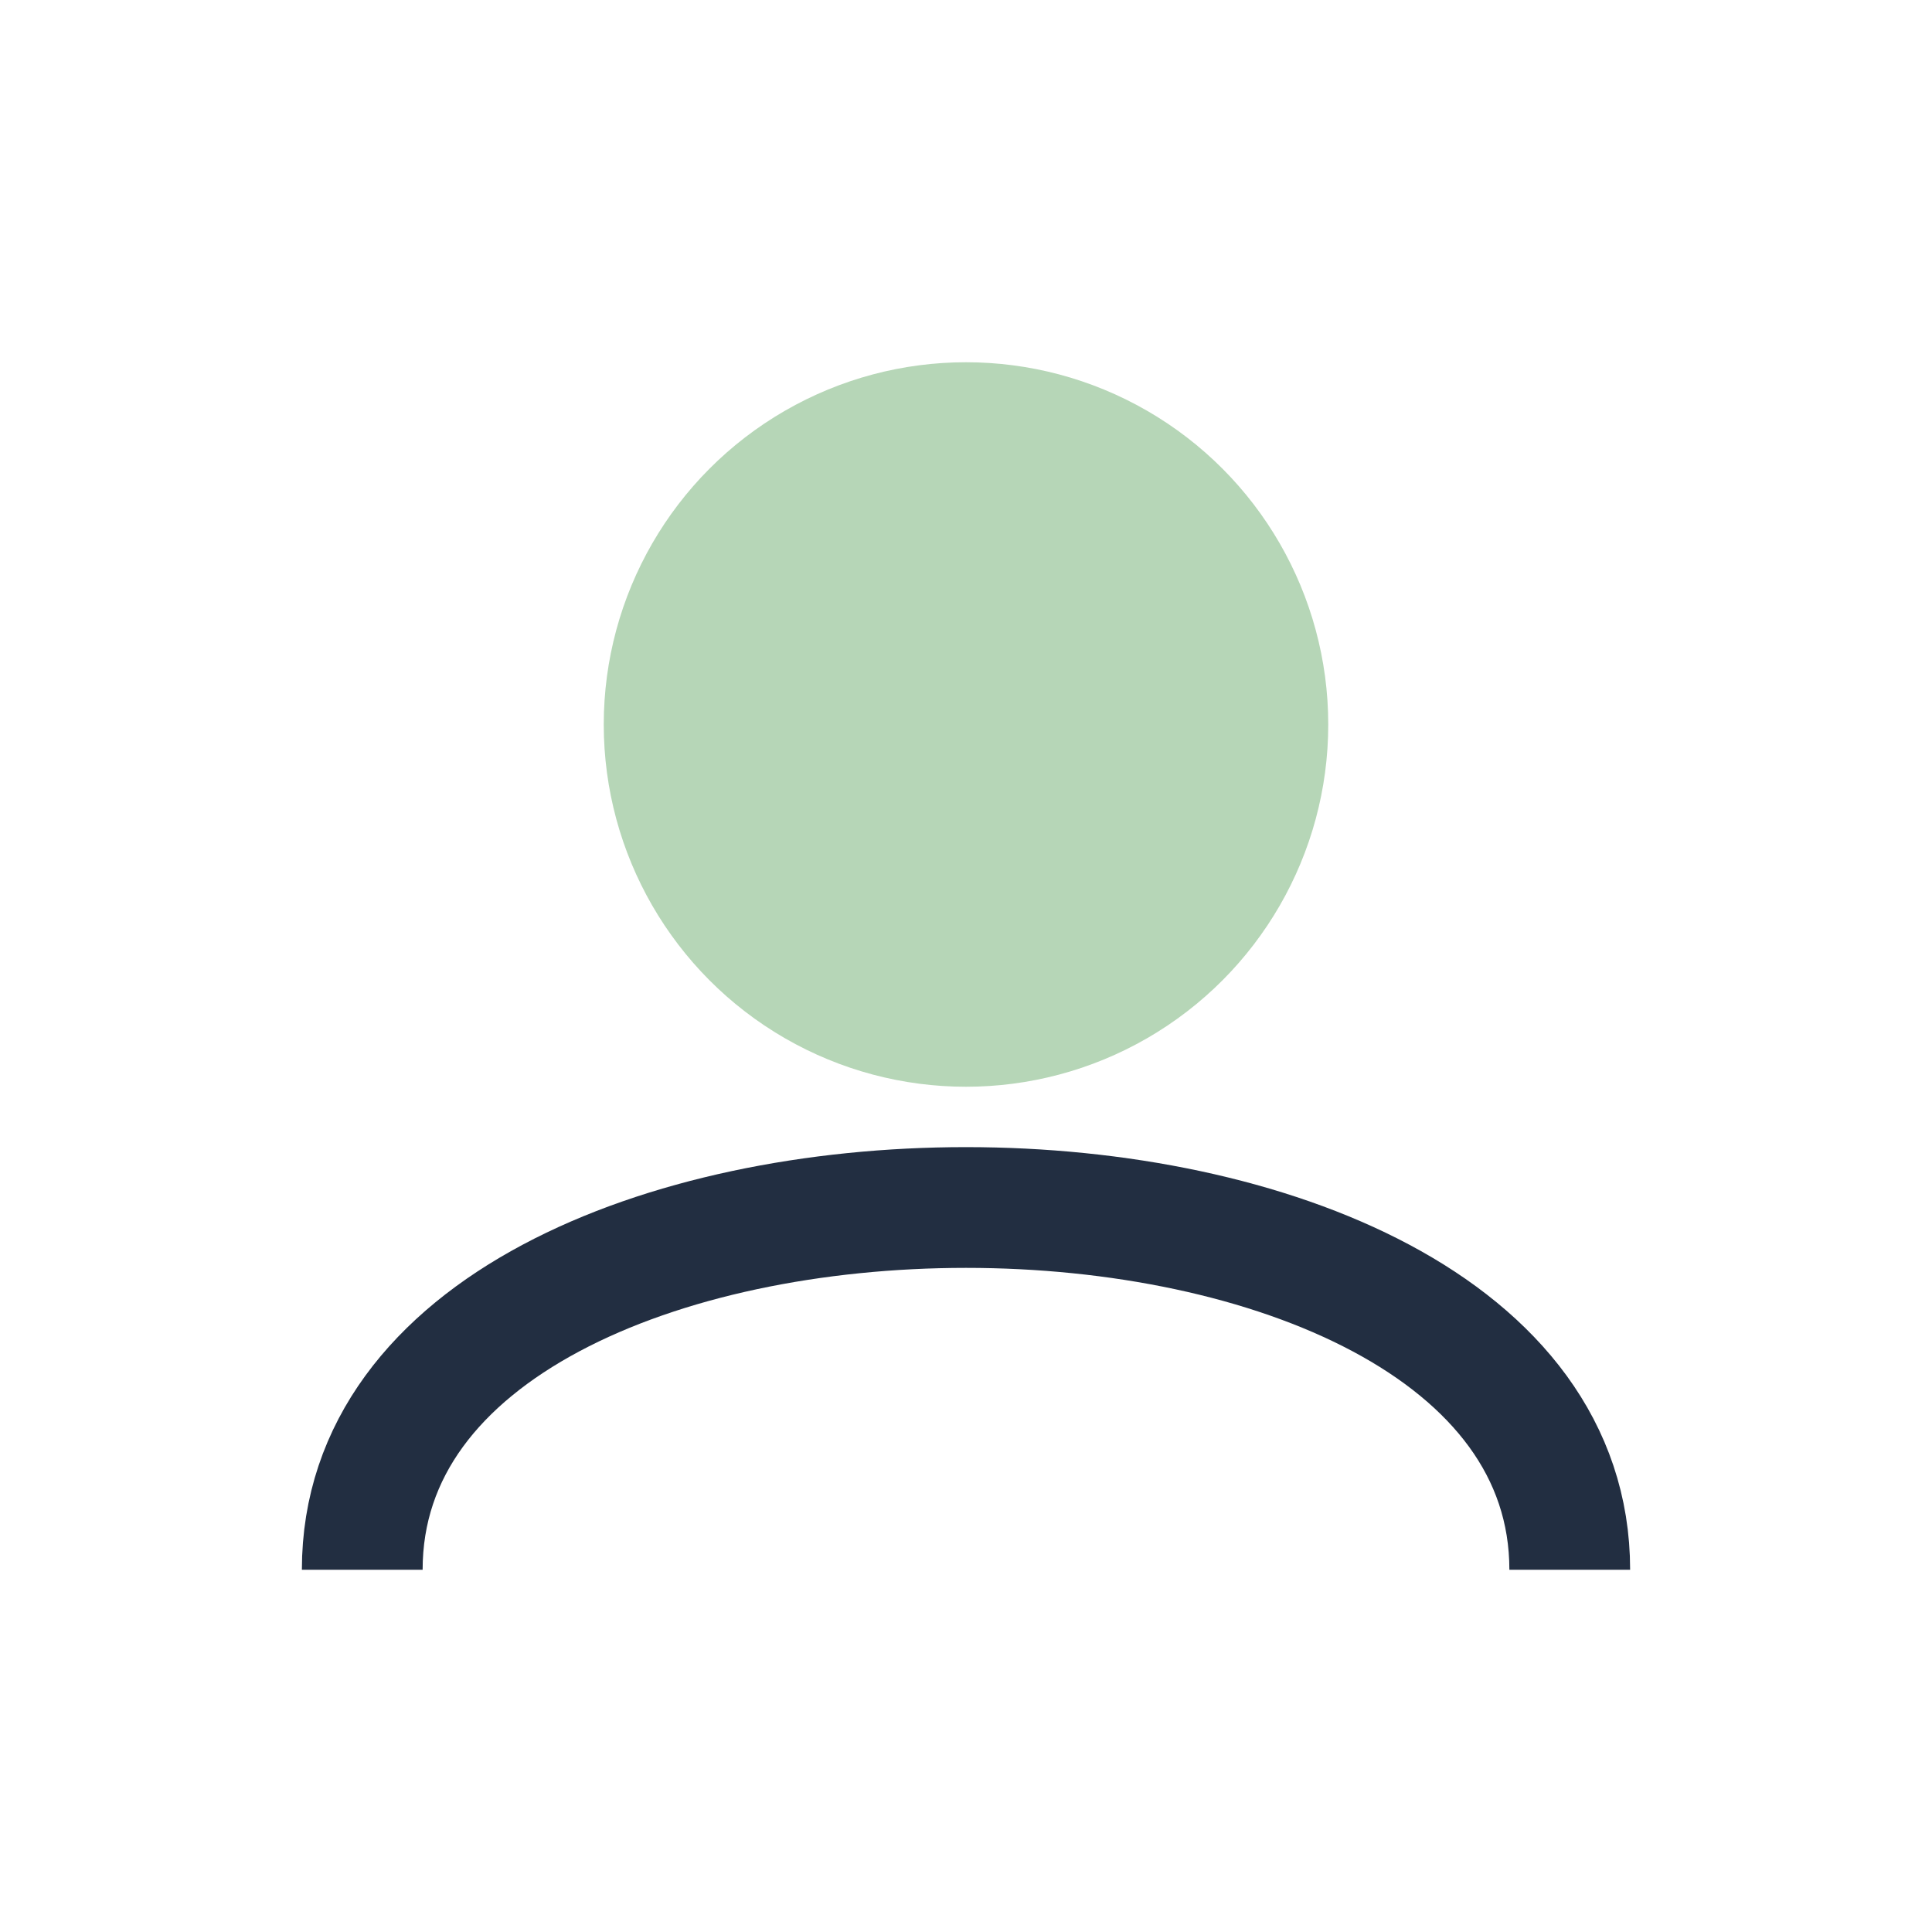 <?xml version="1.0" encoding="UTF-8"?>
<svg xmlns="http://www.w3.org/2000/svg" width="32" height="32" viewBox="0 0 32 32"><circle cx="16" cy="12" r="6" fill="#B6D6B7"/><path d="M6 26c0-4 5-6 10-6s10 2 10 6" fill="none" stroke="#222E41" stroke-width="2"/></svg>